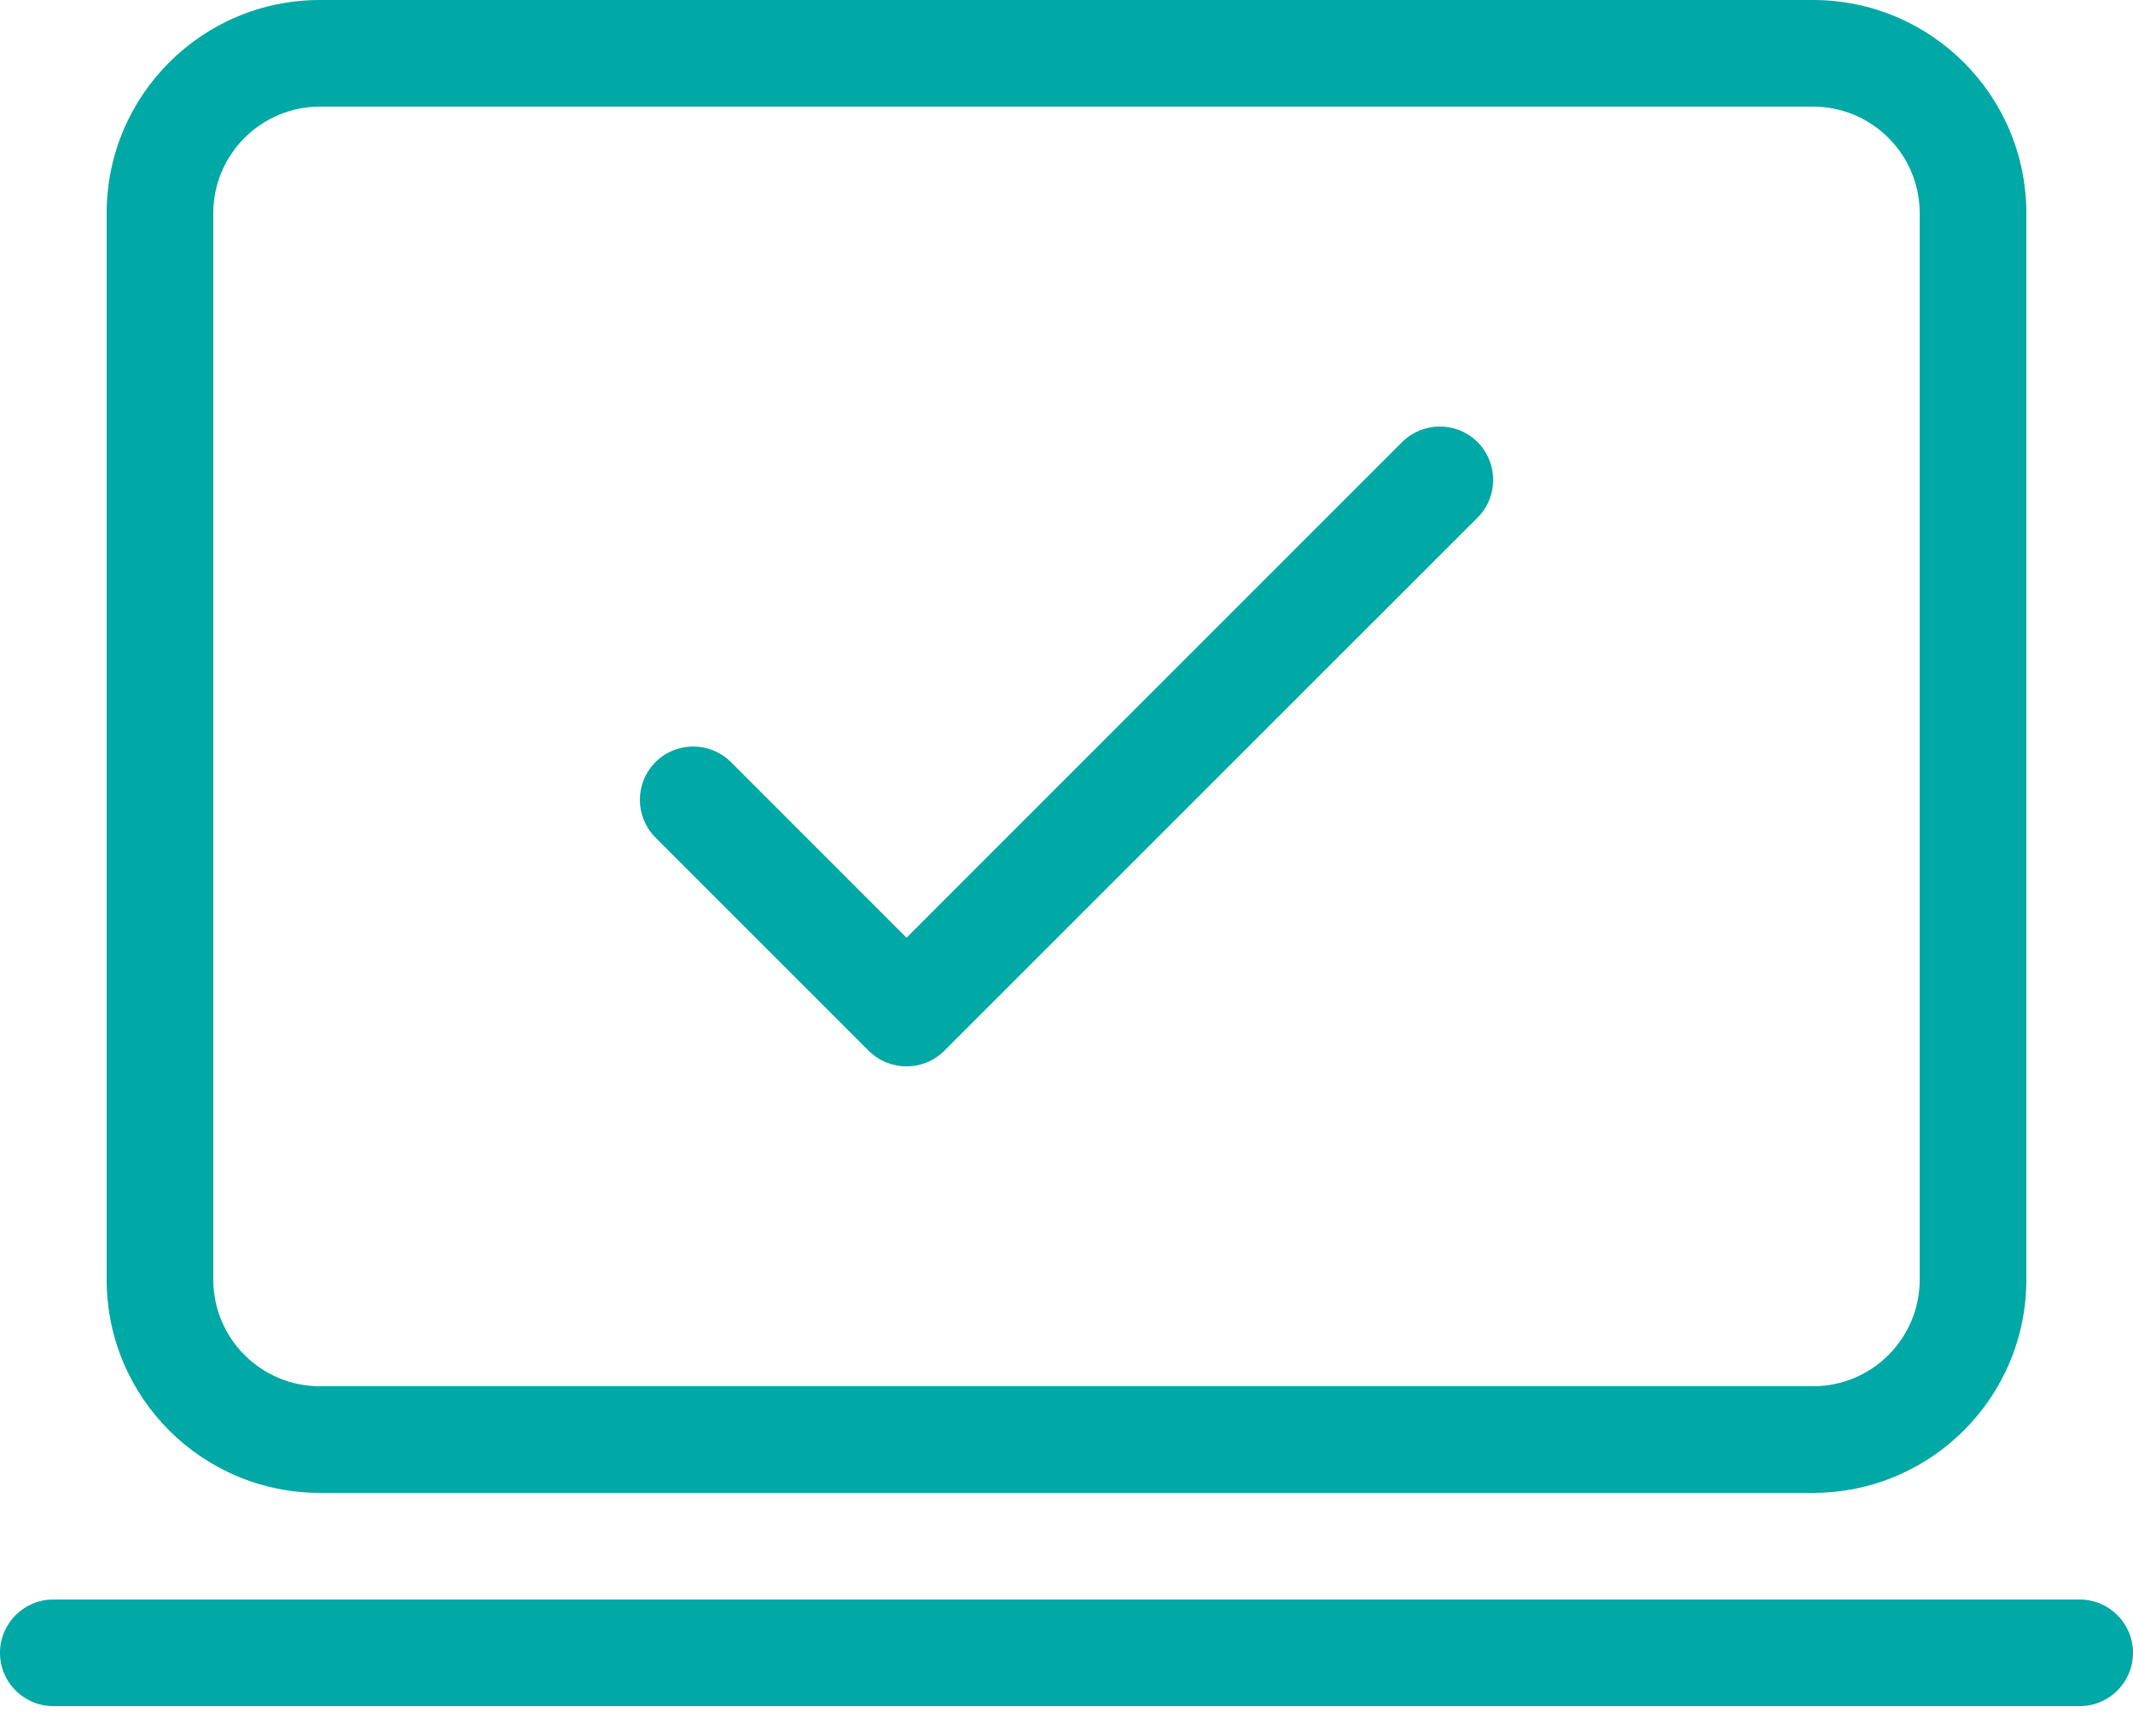 <?xml version="1.0" encoding="UTF-8"?>
<svg xmlns="http://www.w3.org/2000/svg" width="43" height="35" viewBox="0 0 43 35" fill="none">
  <path fill-rule="evenodd" clip-rule="evenodd" d="M2.15 4.3C2.15 1.925 4.075 0 6.45 0H36.55C38.925 0 40.85 1.925 40.85 4.3V25.8C40.85 28.175 38.925 30.1 36.55 30.1H6.45C4.075 30.1 2.15 28.175 2.15 25.8V4.3ZM6.45 2.15H36.55C37.737 2.15 38.7 3.113 38.7 4.3V25.8C38.7 26.988 37.737 27.95 36.55 27.95H6.45C5.263 27.95 4.3 26.988 4.3 25.8V4.3C4.3 3.113 5.263 2.15 6.45 2.15ZM1.075 32.25C0.481 32.25 0 32.731 0 33.325C0 33.919 0.481 34.4 1.075 34.4H41.925C42.519 34.4 43 33.919 43 33.325C43 32.731 42.519 32.25 41.925 32.25H1.075ZM13.214 16.887C12.795 16.466 12.795 15.785 13.214 15.366C13.633 14.947 14.314 14.947 14.736 15.366L18.275 18.907L28.265 8.914C28.687 8.495 29.368 8.495 29.787 8.914C30.206 9.335 30.206 10.017 29.787 10.436L19.035 21.187C18.616 21.606 17.935 21.606 17.514 21.187L13.214 16.887Z" fill="#00A8A6"></path>
</svg>
